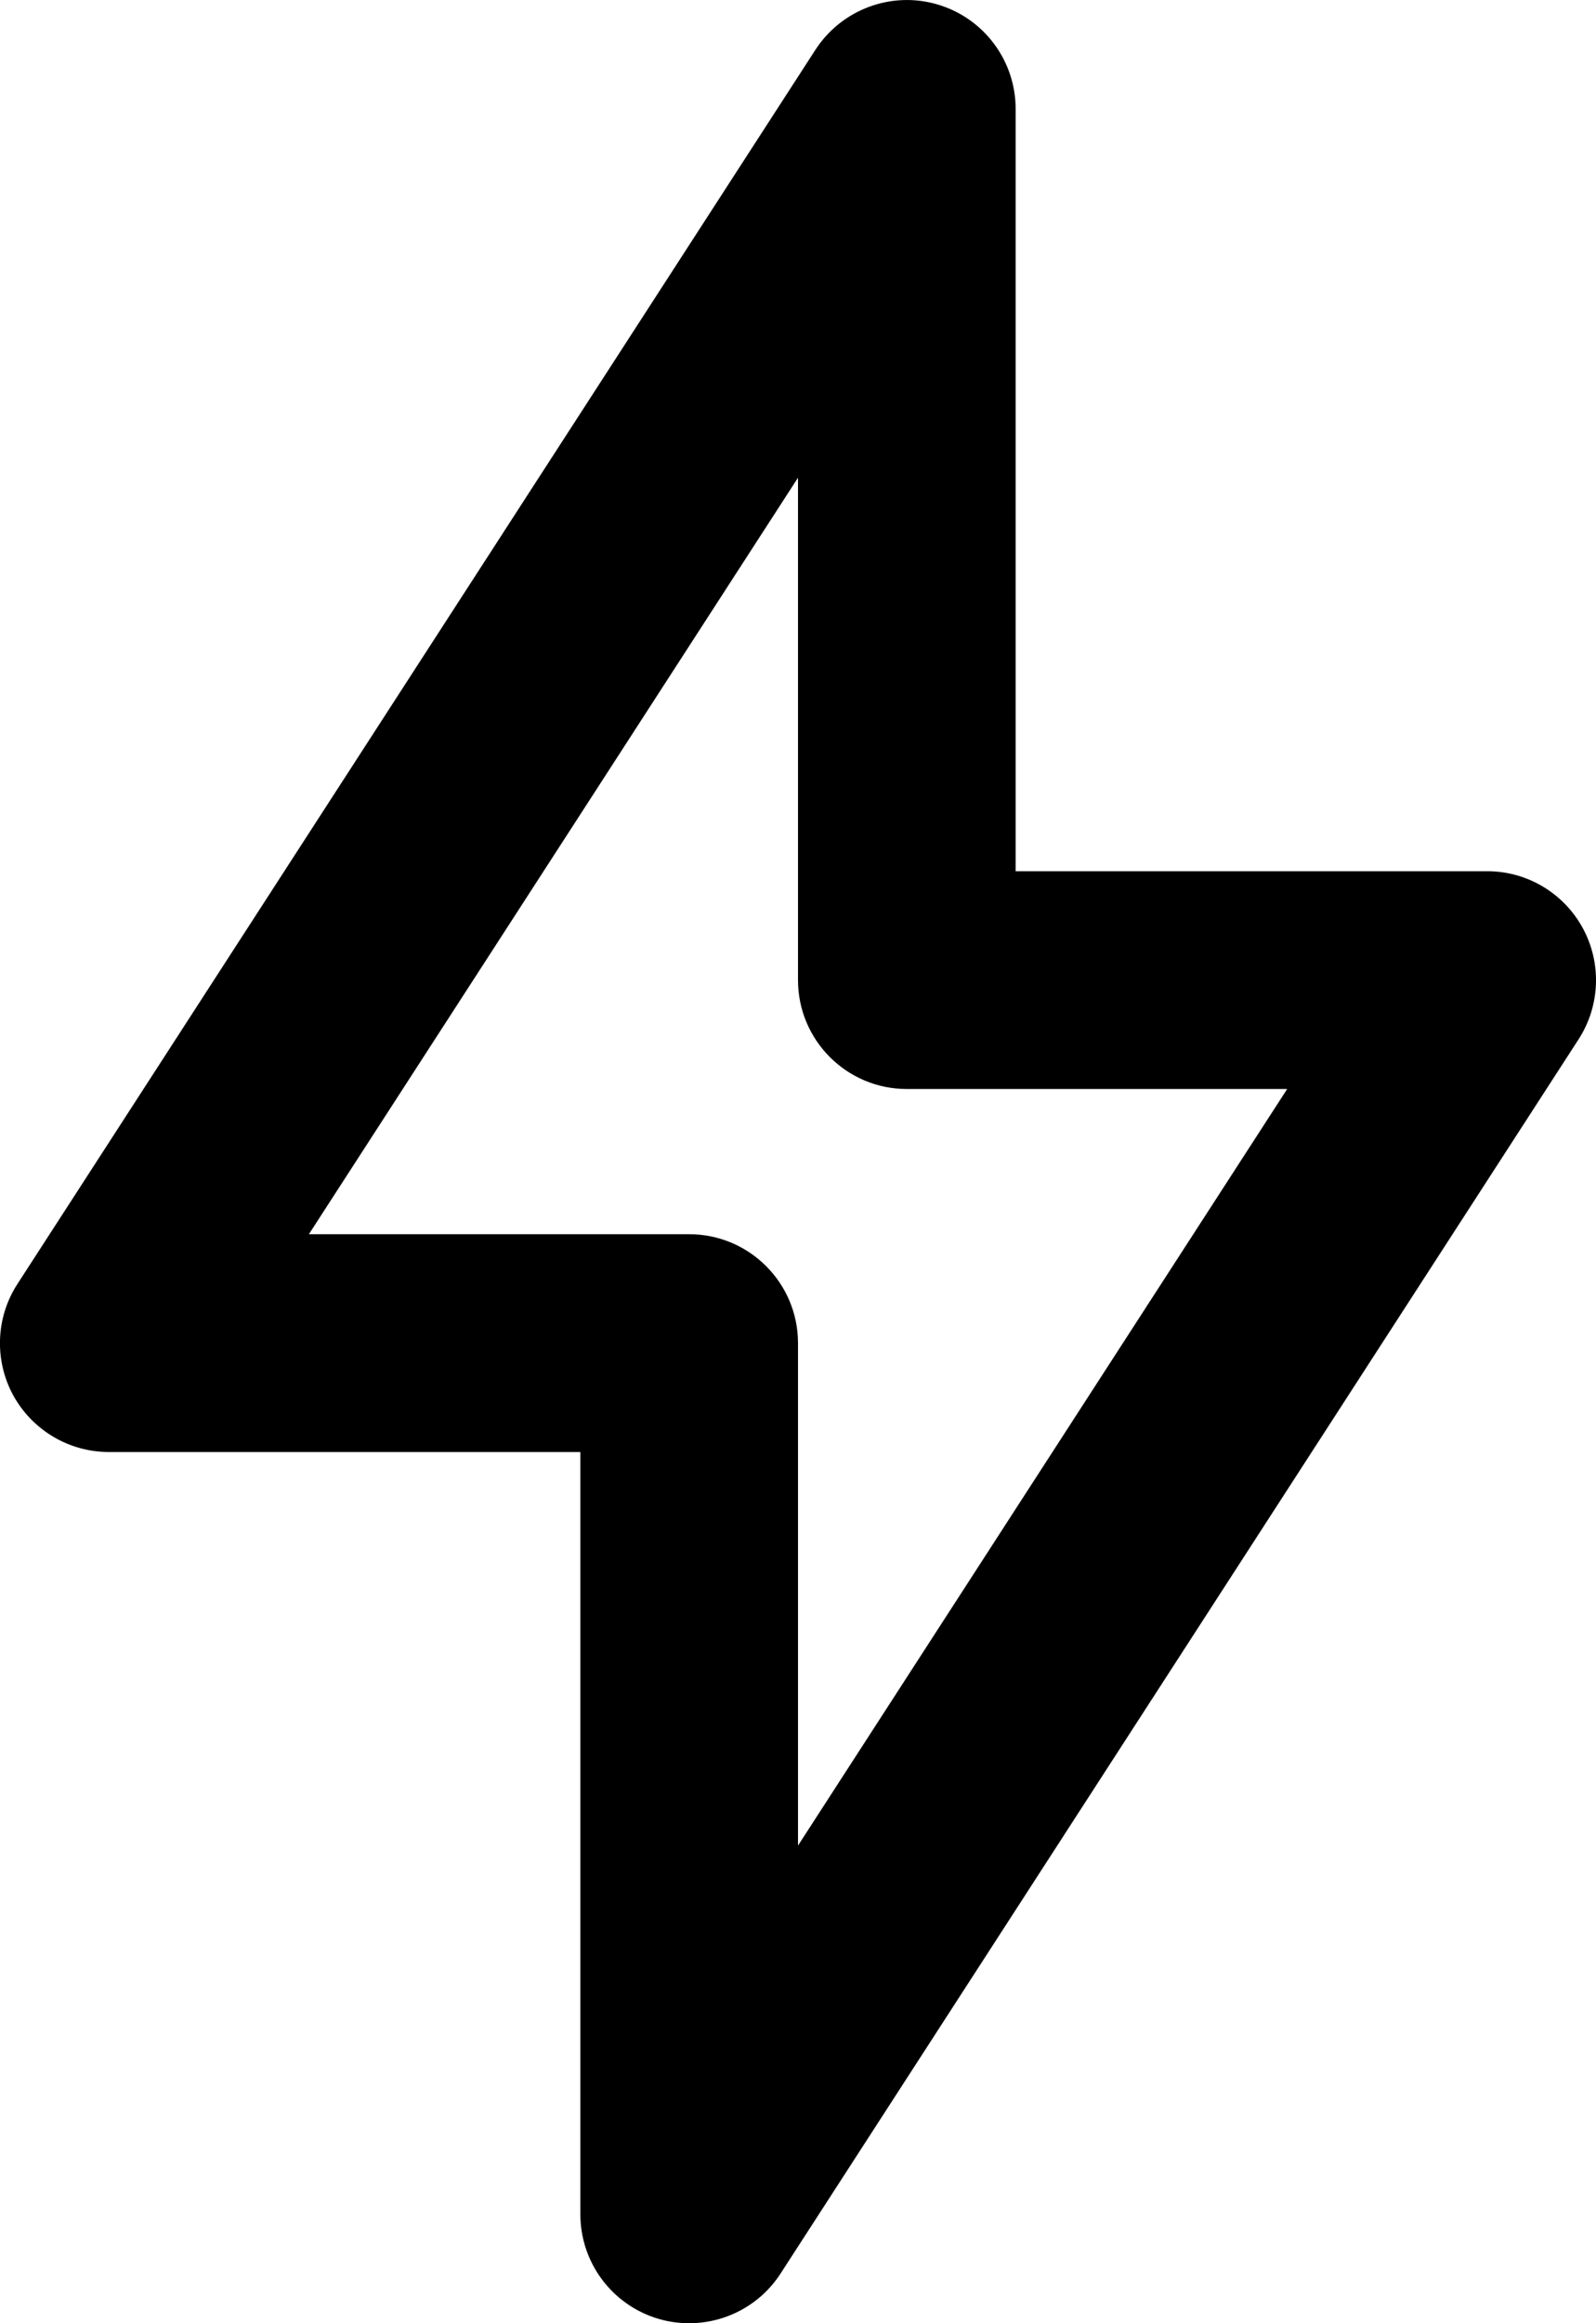 <?xml version="1.0" encoding="iso-8859-1"?>
<!-- Generator: Adobe Illustrator 18.0.0, SVG Export Plug-In . SVG Version: 6.00 Build 0)  -->
<!DOCTYPE svg PUBLIC "-//W3C//DTD SVG 1.1//EN" "http://www.w3.org/Graphics/SVG/1.1/DTD/svg11.dtd">
<svg version="1.1" id="Capa_1" xmlns="http://www.w3.org/2000/svg" xmlns:xlink="http://www.w3.org/1999/xlink" x="0px" y="0px"
	 viewBox="0 0 22 32" style="enable-background:new 0 0 22 32;" xml:space="preserve">
<g id="Lightning">
	<g>
		<path style="fill-rule:evenodd;clip-rule:evenodd;" d="M21.818,12.784C21.555,12.301,21.05,12,20.5,12H14V1.5
			c0-0.665-0.438-1.25-1.075-1.438c-0.635-0.189-1.323,0.066-1.685,0.624l-11,17c-0.299,0.461-0.32,1.049-0.059,1.531
			C0.446,19.7,0.952,20,1.5,20H8v10.5c0,0.665,0.438,1.25,1.075,1.439C9.216,31.981,9.36,32,9.5,32c0.5,0,0.979-0.25,1.26-0.685
			l11-17C22.058,13.854,22.08,13.266,21.818,12.784z M11,25.421V18.5c0-0.828-0.672-1.5-1.5-1.5H4.258L11,6.58V13.5
			c0,0.828,0.672,1.5,1.5,1.5h5.243L11,25.421z"/>
	</g>
</g>
<g>
</g>
<g>
</g>
<g>
</g>
<g>
</g>
<g>
</g>
<g>
</g>
<g>
</g>
<g>
</g>
<g>
</g>
<g>
</g>
<g>
</g>
<g>
</g>
<g>
</g>
<g>
</g>
<g>
</g>
</svg>

